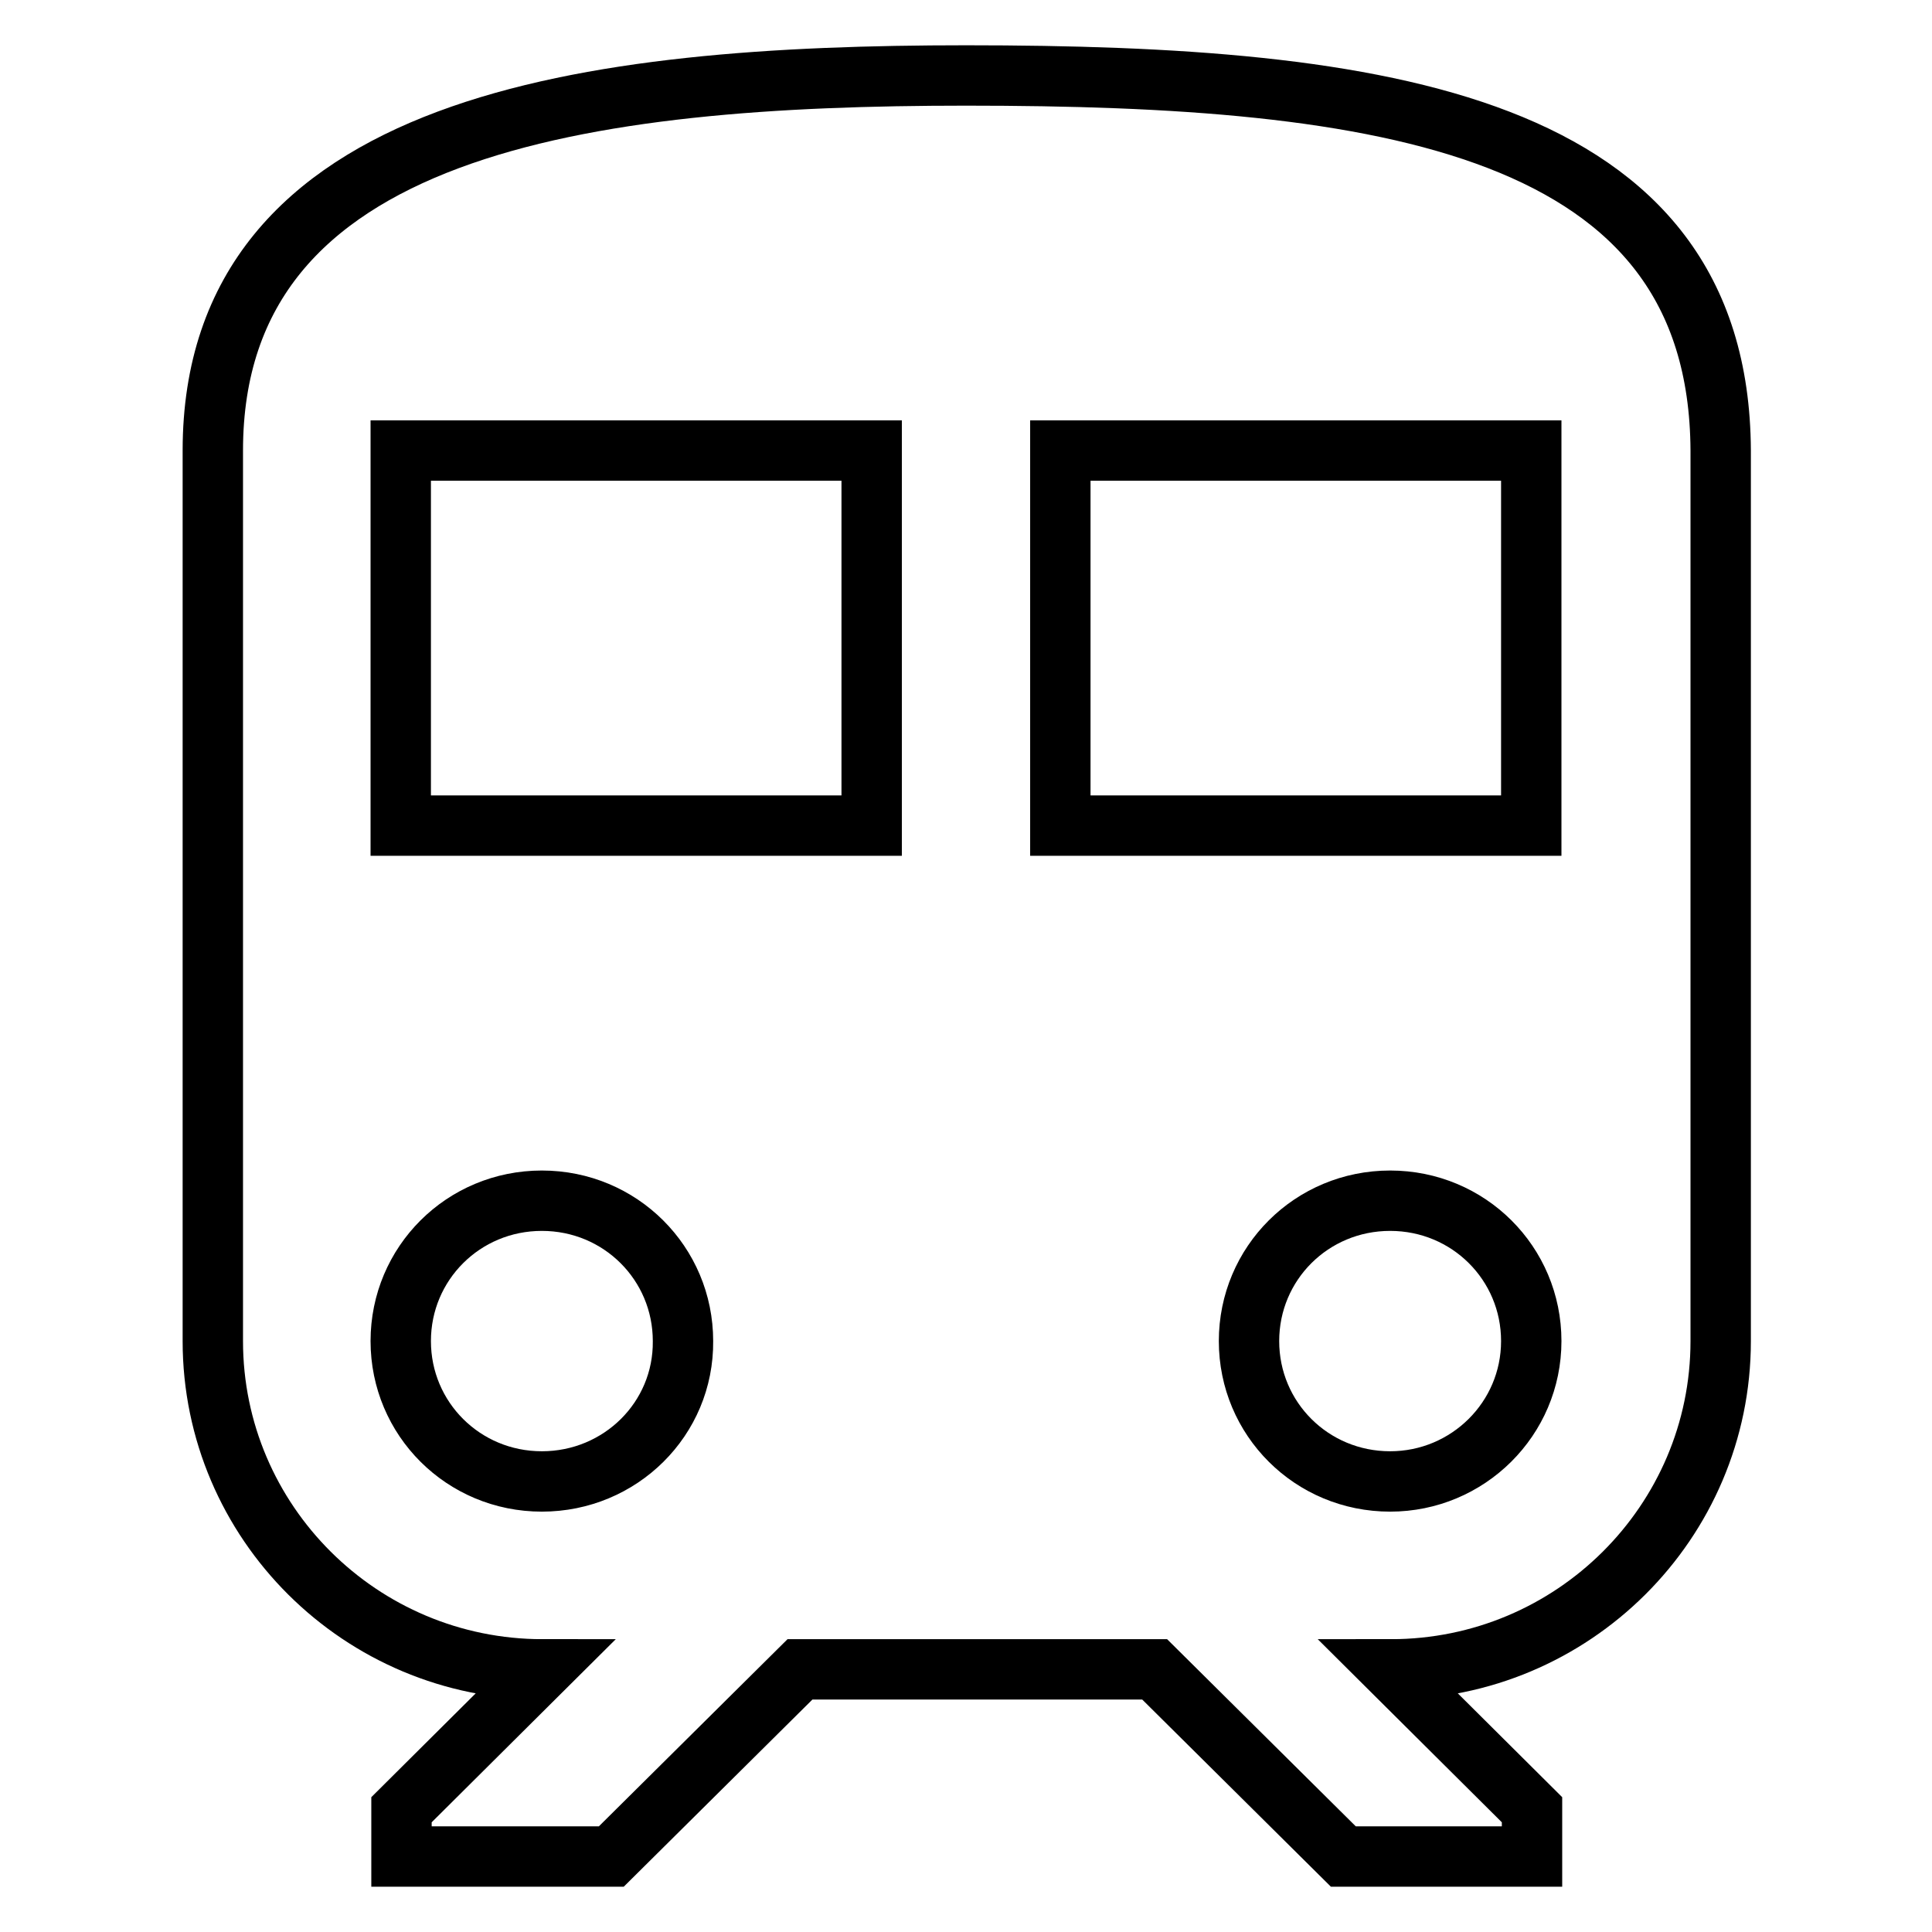 <?xml version="1.0" encoding="utf-8"?>
<!-- Svg Vector Icons : http://www.onlinewebfonts.com/icon -->
<!DOCTYPE svg PUBLIC "-//W3C//DTD SVG 1.1//EN" "http://www.w3.org/Graphics/SVG/1.1/DTD/svg11.dtd">
<svg version="1.1" xmlns="http://www.w3.org/2000/svg" xmlns:xlink="http://www.w3.org/1999/xlink" x="0px" y="0px" viewBox="0 0 256 256" enable-background="new 0 0 256 256" xml:space="preserve">
<g> <path stroke-width="8" fill-opacity="0" stroke="#000000"  d="M128,10c-49.9,0-99.8,6.2-99.8,49.7v118c0,24,19.6,43.5,43.7,43.5l-18.7,18.6v6.2H81l25-24.8h47l25,24.8h25 v-6.2l-18.7-18.6c24.1,0,43.7-19.5,43.7-43.5v-118C227.8,16.2,183.1,10,128,10z M71.8,196.3c-10.4,0-18.7-8.3-18.7-18.6 c0-10.3,8.3-18.6,18.7-18.6c10.4,0,18.7,8.3,18.7,18.6C90.6,188,82.2,196.3,71.8,196.3z M115.5,109.4H53.1V59.7h62.4V109.4z  M140.5,109.4V59.7h62.4v49.7H140.5z M184.2,196.3c-10.4,0-18.7-8.3-18.7-18.6c0-10.3,8.3-18.6,18.7-18.6 c10.4,0,18.7,8.3,18.7,18.6C202.9,188,194.5,196.3,184.2,196.3z"/></g>
</svg>